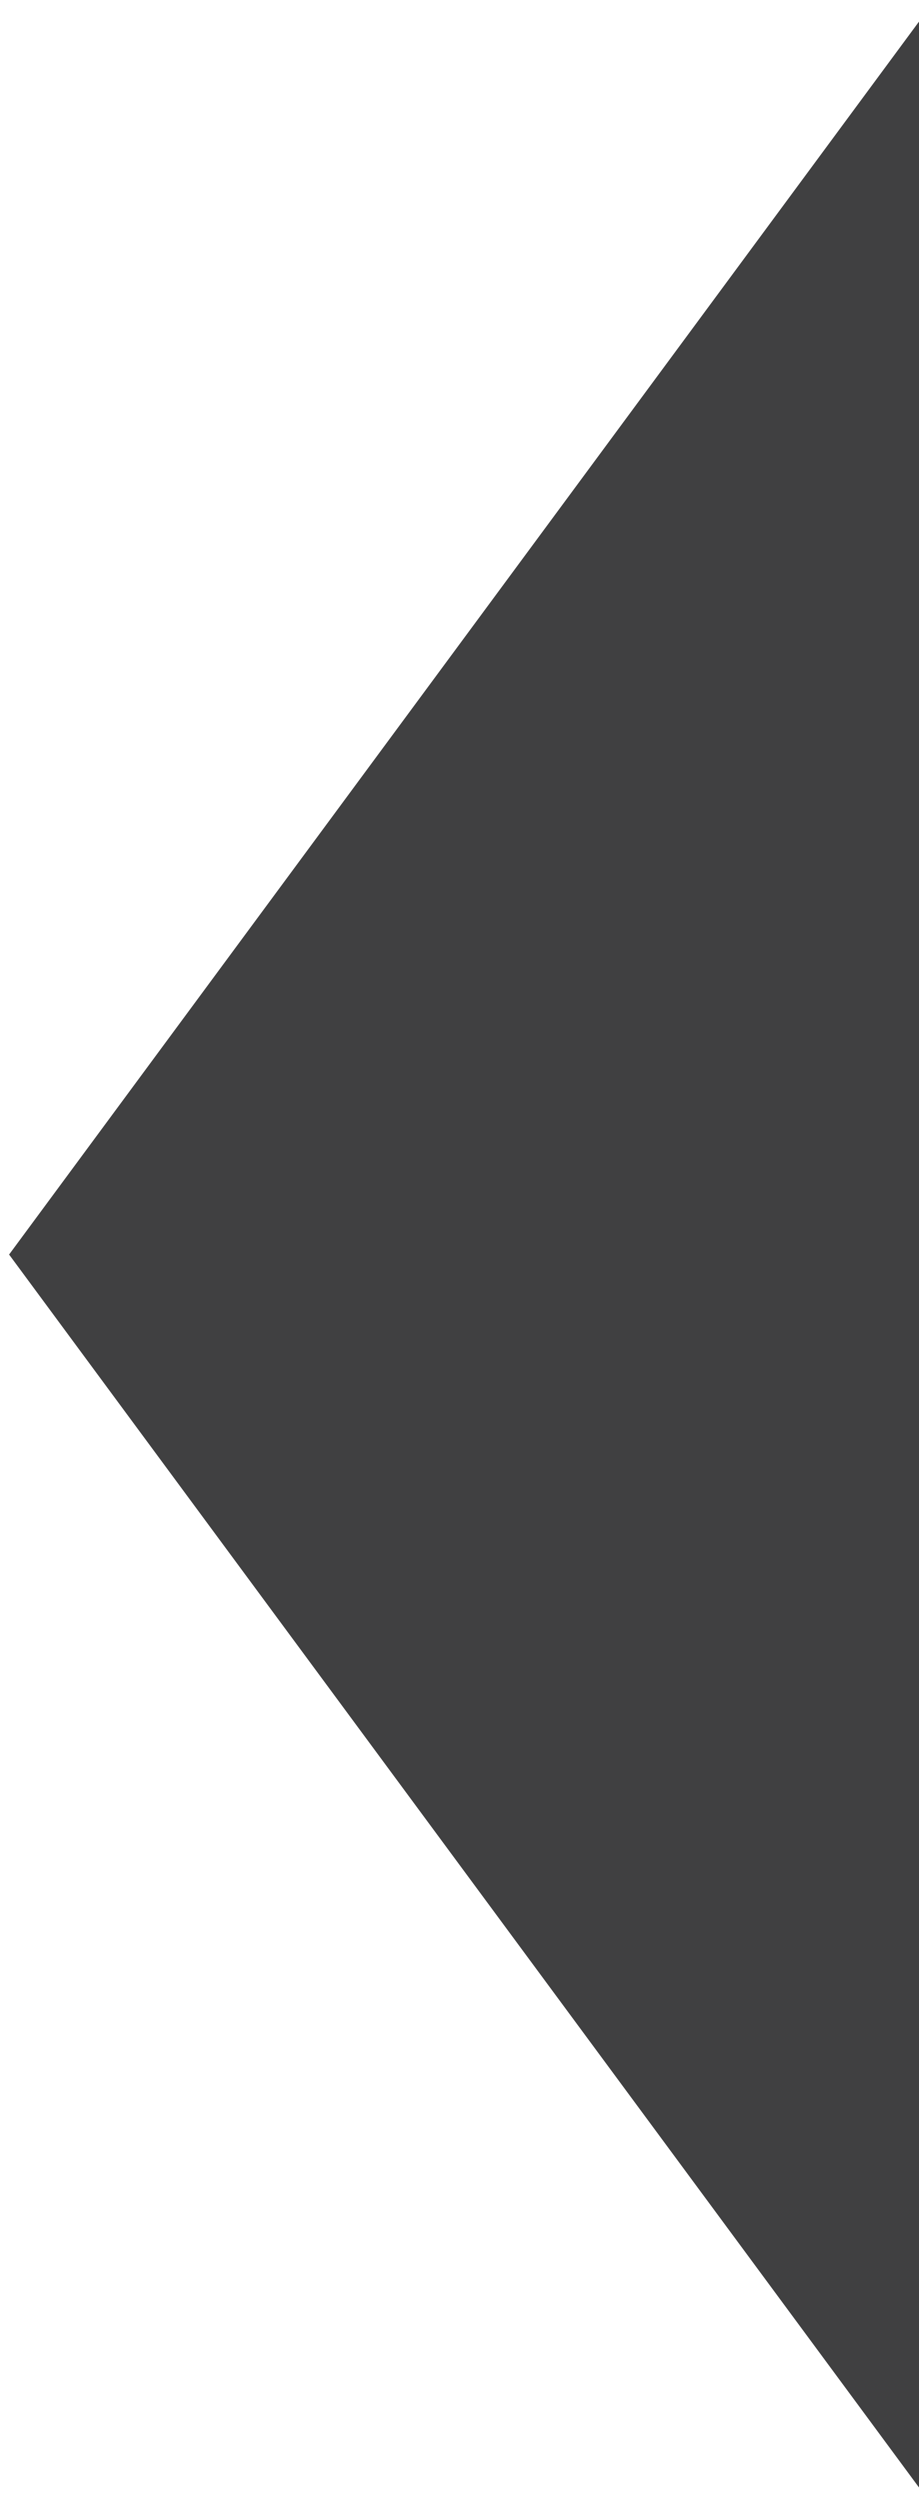 <?xml version="1.0" encoding="utf-8"?>
<!-- 81403 -->
<!DOCTYPE svg PUBLIC "-//W3C//DTD SVG 1.1 Basic//EN" "http://www.w3.org/Graphics/SVG/1.1/DTD/svg11-basic.dtd">
<svg version="1.1" baseProfile="basic" id="Layer_1"
	 xmlns="http://www.w3.org/2000/svg" xmlns:xlink="http://www.w3.org/1999/xlink"
	 viewBox="0 0 75 204" xml:space="preserve" preserveAspectRatio="xMinYMid meet">
<polygon fill="#404041" points="75,202.979 0.742,102.371 75,1.763 "/>
</svg>
